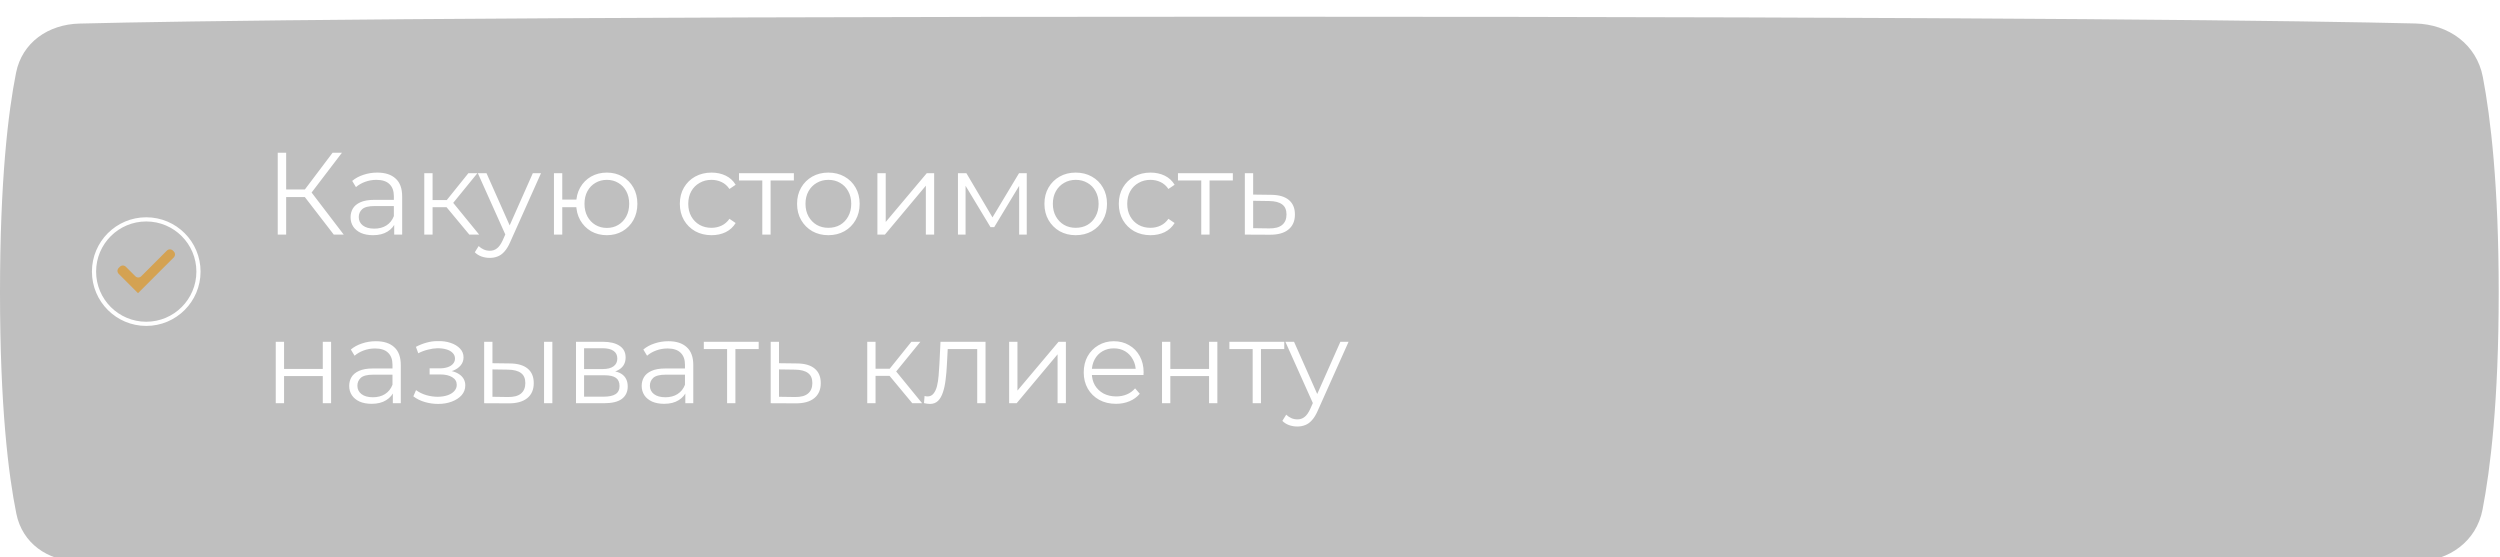 <?xml version="1.0" encoding="UTF-8"?> <svg xmlns="http://www.w3.org/2000/svg" width="341" height="76" viewBox="0 0 341 76" fill="none"> <g filter="url(#filter0_i_204_914)"> <path d="M2.188 7.651C3.016 3.499 6.596 1.043 10.829 0.936C24.322 0.595 63.209 0 170.412 0C276.219 0 315.478 0.579 329.455 0.923C333.99 1.034 337.808 3.768 338.66 8.224C339.72 13.768 340.824 23.043 340.824 37.616C340.824 52.388 339.689 61.716 338.617 67.233C337.775 71.562 334.083 74.213 329.674 74.325C316.165 74.67 277.693 75.232 170.412 75.232C61.604 75.232 23.578 74.654 10.588 74.311C6.48 74.202 3.049 71.822 2.231 67.795C1.151 62.48 0 53.166 0 37.616C0 22.273 1.121 13.001 2.188 7.651Z" fill="black" fill-opacity="0.25"></path> </g> <path d="M45.527 32L41.234 26.43L42.192 25.856L46.884 32H45.527ZM37.883 32V20.829H39.032V32H37.883ZM38.681 26.877V25.84H42.176V26.877H38.681ZM42.288 26.542L41.202 26.351L45.367 20.829H46.644L42.288 26.542ZM53.77 32V30.149L53.722 29.846V26.75C53.722 26.037 53.52 25.489 53.116 25.106C52.722 24.723 52.132 24.532 51.344 24.532C50.802 24.532 50.286 24.622 49.796 24.803C49.307 24.984 48.892 25.223 48.552 25.521L48.041 24.675C48.467 24.313 48.977 24.037 49.573 23.845C50.169 23.643 50.796 23.542 51.456 23.542C52.541 23.542 53.376 23.813 53.962 24.356C54.557 24.888 54.855 25.702 54.855 26.798V32H53.77ZM50.882 32.08C50.254 32.08 49.706 31.979 49.238 31.777C48.78 31.564 48.429 31.277 48.185 30.915C47.94 30.543 47.818 30.117 47.818 29.638C47.818 29.202 47.919 28.808 48.121 28.457C48.334 28.096 48.674 27.808 49.142 27.596C49.621 27.372 50.259 27.26 51.057 27.26H53.946V28.106H51.089C50.28 28.106 49.717 28.25 49.397 28.537C49.089 28.824 48.935 29.181 48.935 29.606C48.935 30.085 49.121 30.468 49.493 30.755C49.865 31.043 50.387 31.186 51.057 31.186C51.695 31.186 52.243 31.043 52.701 30.755C53.169 30.457 53.509 30.032 53.722 29.479L53.977 30.261C53.765 30.814 53.392 31.255 52.86 31.585C52.339 31.915 51.679 32.08 50.882 32.08ZM64.015 32L60.568 27.851L61.51 27.292L65.356 32H64.015ZM57.871 32V23.622H59.004V32H57.871ZM58.653 28.266V27.292H61.35V28.266H58.653ZM61.606 27.931L60.552 27.771L63.888 23.622H65.117L61.606 27.931ZM66.805 35.176C66.411 35.176 66.033 35.112 65.671 34.984C65.32 34.856 65.017 34.665 64.762 34.41L65.288 33.564C65.501 33.766 65.73 33.92 65.975 34.027C66.23 34.144 66.512 34.202 66.82 34.202C67.193 34.202 67.512 34.096 67.778 33.883C68.055 33.681 68.315 33.319 68.56 32.798L69.103 31.569L69.23 31.394L72.677 23.622H73.794L69.597 33.005C69.363 33.548 69.103 33.979 68.815 34.298C68.539 34.617 68.236 34.841 67.906 34.968C67.576 35.107 67.209 35.176 66.805 35.176ZM69.039 32.239L65.177 23.622H66.358L69.773 31.314L69.039 32.239ZM75.56 32V23.622H76.693V27.229H79.246V28.266H76.693V32H75.56ZM82.773 32.08C81.975 32.08 81.257 31.899 80.618 31.537C79.991 31.165 79.496 30.66 79.134 30.021C78.772 29.372 78.592 28.633 78.592 27.803C78.592 26.962 78.772 26.223 79.134 25.585C79.496 24.946 79.991 24.446 80.618 24.085C81.257 23.723 81.975 23.542 82.773 23.542C83.571 23.542 84.284 23.723 84.911 24.085C85.539 24.446 86.034 24.946 86.395 25.585C86.757 26.223 86.938 26.962 86.938 27.803C86.938 28.633 86.757 29.372 86.395 30.021C86.034 30.66 85.539 31.165 84.911 31.537C84.284 31.899 83.571 32.08 82.773 32.08ZM82.773 31.09C83.358 31.09 83.879 30.952 84.337 30.675C84.794 30.399 85.156 30.016 85.422 29.526C85.688 29.026 85.821 28.452 85.821 27.803C85.821 27.143 85.688 26.569 85.422 26.079C85.156 25.59 84.794 25.212 84.337 24.946C83.879 24.67 83.358 24.532 82.773 24.532C82.198 24.532 81.677 24.67 81.209 24.946C80.751 25.212 80.39 25.59 80.124 26.079C79.858 26.569 79.725 27.143 79.725 27.803C79.725 28.452 79.858 29.026 80.124 29.526C80.39 30.016 80.751 30.399 81.209 30.675C81.677 30.952 82.198 31.09 82.773 31.09ZM97.055 32.08C96.225 32.08 95.48 31.899 94.821 31.537C94.172 31.165 93.661 30.66 93.289 30.021C92.916 29.372 92.73 28.633 92.73 27.803C92.73 26.962 92.916 26.223 93.289 25.585C93.661 24.946 94.172 24.446 94.821 24.085C95.48 23.723 96.225 23.542 97.055 23.542C97.767 23.542 98.411 23.68 98.986 23.957C99.56 24.234 100.012 24.648 100.342 25.202L99.496 25.776C99.209 25.351 98.853 25.037 98.427 24.835C98.002 24.633 97.539 24.532 97.039 24.532C96.443 24.532 95.906 24.67 95.427 24.946C94.948 25.212 94.57 25.59 94.294 26.079C94.017 26.569 93.879 27.143 93.879 27.803C93.879 28.463 94.017 29.037 94.294 29.526C94.57 30.016 94.948 30.399 95.427 30.675C95.906 30.941 96.443 31.074 97.039 31.074C97.539 31.074 98.002 30.973 98.427 30.771C98.853 30.569 99.209 30.261 99.496 29.846L100.342 30.42C100.012 30.963 99.56 31.378 98.986 31.665C98.411 31.942 97.767 32.08 97.055 32.08ZM103.976 32V24.308L104.263 24.611H100.8V23.622H108.285V24.611H104.822L105.109 24.308V32H103.976ZM112.98 32.08C112.172 32.08 111.443 31.899 110.794 31.537C110.156 31.165 109.65 30.66 109.278 30.021C108.906 29.372 108.72 28.633 108.72 27.803C108.72 26.962 108.906 26.223 109.278 25.585C109.65 24.946 110.156 24.446 110.794 24.085C111.432 23.723 112.161 23.542 112.98 23.542C113.81 23.542 114.544 23.723 115.183 24.085C115.832 24.446 116.337 24.946 116.699 25.585C117.071 26.223 117.257 26.962 117.257 27.803C117.257 28.633 117.071 29.372 116.699 30.021C116.337 30.66 115.832 31.165 115.183 31.537C114.534 31.899 113.8 32.08 112.98 32.08ZM112.98 31.074C113.587 31.074 114.124 30.941 114.592 30.675C115.06 30.399 115.427 30.016 115.693 29.526C115.97 29.026 116.108 28.452 116.108 27.803C116.108 27.143 115.97 26.569 115.693 26.079C115.427 25.59 115.06 25.212 114.592 24.946C114.124 24.67 113.592 24.532 112.996 24.532C112.401 24.532 111.869 24.67 111.401 24.946C110.932 25.212 110.56 25.59 110.283 26.079C110.007 26.569 109.869 27.143 109.869 27.803C109.869 28.452 110.007 29.026 110.283 29.526C110.56 30.016 110.932 30.399 111.401 30.675C111.869 30.941 112.395 31.074 112.98 31.074ZM119.679 32V23.622H120.812V30.276L126.413 23.622H127.419V32H126.286V25.329L120.7 32H119.679ZM130.666 32V23.622H131.815L135.613 30.053H135.134L138.996 23.622H140.049V32H139.012V24.915L139.219 25.01L135.613 30.979H135.102L131.464 24.946L131.703 24.898V32H130.666ZM146.72 32.08C145.912 32.08 145.183 31.899 144.534 31.537C143.896 31.165 143.39 30.66 143.018 30.021C142.646 29.372 142.46 28.633 142.46 27.803C142.46 26.962 142.646 26.223 143.018 25.585C143.39 24.946 143.896 24.446 144.534 24.085C145.172 23.723 145.901 23.542 146.72 23.542C147.55 23.542 148.284 23.723 148.923 24.085C149.572 24.446 150.077 24.946 150.439 25.585C150.811 26.223 150.997 26.962 150.997 27.803C150.997 28.633 150.811 29.372 150.439 30.021C150.077 30.66 149.572 31.165 148.923 31.537C148.274 31.899 147.54 32.08 146.72 32.08ZM146.72 31.074C147.327 31.074 147.864 30.941 148.332 30.675C148.8 30.399 149.167 30.016 149.433 29.526C149.71 29.026 149.848 28.452 149.848 27.803C149.848 27.143 149.71 26.569 149.433 26.079C149.167 25.59 148.8 25.212 148.332 24.946C147.864 24.67 147.332 24.532 146.736 24.532C146.141 24.532 145.609 24.67 145.141 24.946C144.672 25.212 144.3 25.59 144.023 26.079C143.747 26.569 143.609 27.143 143.609 27.803C143.609 28.452 143.747 29.026 144.023 29.526C144.3 30.016 144.672 30.399 145.141 30.675C145.609 30.941 146.135 31.074 146.72 31.074ZM156.93 32.08C156.1 32.08 155.355 31.899 154.695 31.537C154.047 31.165 153.536 30.66 153.163 30.021C152.791 29.372 152.605 28.633 152.605 27.803C152.605 26.962 152.791 26.223 153.163 25.585C153.536 24.946 154.047 24.446 154.695 24.085C155.355 23.723 156.1 23.542 156.93 23.542C157.642 23.542 158.286 23.68 158.861 23.957C159.435 24.234 159.887 24.648 160.217 25.202L159.371 25.776C159.084 25.351 158.728 25.037 158.302 24.835C157.877 24.633 157.414 24.532 156.914 24.532C156.318 24.532 155.781 24.67 155.302 24.946C154.823 25.212 154.445 25.59 154.169 26.079C153.892 26.569 153.754 27.143 153.754 27.803C153.754 28.463 153.892 29.037 154.169 29.526C154.445 30.016 154.823 30.399 155.302 30.675C155.781 30.941 156.318 31.074 156.914 31.074C157.414 31.074 157.877 30.973 158.302 30.771C158.728 30.569 159.084 30.261 159.371 29.846L160.217 30.42C159.887 30.963 159.435 31.378 158.861 31.665C158.286 31.942 157.642 32.08 156.93 32.08ZM163.851 32V24.308L164.138 24.611H160.675V23.622H168.16V24.611H164.697L164.984 24.308V32H163.851ZM173.405 26.574C174.458 26.585 175.256 26.819 175.798 27.276C176.351 27.734 176.628 28.393 176.628 29.255C176.628 30.149 176.33 30.835 175.734 31.314C175.149 31.793 174.298 32.027 173.181 32.016L169.798 32V23.622H170.931V26.542L173.405 26.574ZM173.117 31.154C173.894 31.165 174.479 31.011 174.873 30.691C175.277 30.362 175.479 29.883 175.479 29.255C175.479 28.628 175.282 28.17 174.889 27.883C174.495 27.585 173.905 27.431 173.117 27.42L170.931 27.388V31.122L173.117 31.154ZM37.612 55V46.622H38.745V50.324H44.027V46.622H45.16V55H44.027V51.298H38.745V55H37.612ZM53.583 55V53.149L53.535 52.846V49.75C53.535 49.037 53.333 48.489 52.929 48.106C52.535 47.723 51.945 47.532 51.157 47.532C50.615 47.532 50.099 47.622 49.609 47.803C49.12 47.984 48.705 48.223 48.365 48.521L47.854 47.675C48.279 47.313 48.79 47.037 49.386 46.845C49.982 46.643 50.609 46.542 51.269 46.542C52.354 46.542 53.189 46.813 53.775 47.356C54.37 47.888 54.668 48.702 54.668 49.798V55H53.583ZM50.694 55.08C50.067 55.08 49.519 54.979 49.051 54.777C48.593 54.564 48.242 54.277 47.998 53.915C47.753 53.542 47.63 53.117 47.63 52.638C47.63 52.202 47.732 51.808 47.934 51.457C48.147 51.096 48.487 50.808 48.955 50.596C49.434 50.372 50.072 50.26 50.87 50.26H53.758V51.106H50.902C50.093 51.106 49.53 51.25 49.21 51.537C48.902 51.824 48.748 52.181 48.748 52.606C48.748 53.085 48.934 53.468 49.306 53.755C49.678 54.042 50.2 54.186 50.87 54.186C51.508 54.186 52.056 54.042 52.514 53.755C52.982 53.457 53.322 53.032 53.535 52.479L53.79 53.261C53.578 53.814 53.205 54.255 52.673 54.585C52.152 54.915 51.492 55.08 50.694 55.08ZM59.763 55.096C60.455 55.096 61.077 54.989 61.63 54.777C62.194 54.564 62.641 54.271 62.971 53.899C63.3 53.516 63.465 53.074 63.465 52.574C63.465 51.936 63.194 51.431 62.651 51.058C62.12 50.686 61.375 50.5 60.417 50.5L60.37 50.803C60.912 50.803 61.396 50.718 61.822 50.548C62.247 50.377 62.588 50.138 62.843 49.83C63.098 49.521 63.226 49.159 63.226 48.744C63.226 48.276 63.066 47.877 62.747 47.547C62.428 47.207 61.997 46.946 61.455 46.766C60.923 46.585 60.322 46.505 59.651 46.526C59.162 46.526 58.673 46.595 58.183 46.734C57.705 46.861 57.22 47.053 56.731 47.308L57.05 48.186C57.486 47.962 57.928 47.797 58.375 47.691C58.822 47.574 59.252 47.51 59.667 47.5C60.125 47.5 60.534 47.553 60.896 47.659C61.258 47.766 61.54 47.925 61.742 48.138C61.955 48.351 62.061 48.606 62.061 48.904C62.061 49.181 61.971 49.42 61.79 49.622C61.62 49.824 61.375 49.978 61.056 50.085C60.736 50.191 60.37 50.244 59.955 50.244H58.598V51.074H60.034C60.736 51.074 61.29 51.202 61.694 51.457C62.098 51.702 62.3 52.048 62.3 52.495C62.3 52.803 62.194 53.08 61.981 53.324C61.769 53.569 61.471 53.761 61.088 53.899C60.705 54.037 60.252 54.112 59.731 54.122C59.21 54.122 58.683 54.048 58.151 53.899C57.619 53.739 57.151 53.511 56.747 53.213L56.38 54.059C56.837 54.41 57.364 54.67 57.96 54.84C58.556 55.011 59.157 55.096 59.763 55.096ZM74.208 55V46.622H75.341V55H74.208ZM69.564 49.574C70.618 49.585 71.421 49.819 71.974 50.276C72.527 50.734 72.804 51.393 72.804 52.255C72.804 53.149 72.506 53.835 71.91 54.314C71.314 54.792 70.463 55.027 69.357 55.016L66.038 55V46.622H67.171V49.542L69.564 49.574ZM69.277 54.154C70.064 54.165 70.655 54.011 71.049 53.691C71.453 53.362 71.655 52.883 71.655 52.255C71.655 51.627 71.458 51.17 71.064 50.883C70.671 50.585 70.075 50.431 69.277 50.42L67.171 50.388V54.122L69.277 54.154ZM78.567 55V46.622H82.27C83.217 46.622 83.961 46.803 84.504 47.164C85.057 47.526 85.334 48.058 85.334 48.76C85.334 49.441 85.073 49.968 84.552 50.34C84.03 50.702 83.344 50.883 82.493 50.883L82.716 50.548C83.717 50.548 84.451 50.734 84.919 51.106C85.387 51.478 85.621 52.016 85.621 52.718C85.621 53.441 85.355 54.005 84.823 54.41C84.302 54.803 83.488 55 82.381 55H78.567ZM79.668 54.106H82.334C83.046 54.106 83.584 53.995 83.945 53.771C84.318 53.537 84.504 53.165 84.504 52.654C84.504 52.144 84.339 51.771 84.009 51.537C83.679 51.303 83.158 51.186 82.445 51.186H79.668V54.106ZM79.668 50.34H82.19C82.839 50.34 83.334 50.218 83.674 49.973C84.025 49.728 84.201 49.372 84.201 48.904C84.201 48.436 84.025 48.085 83.674 47.851C83.334 47.617 82.839 47.5 82.19 47.5H79.668V50.34ZM93.479 55V53.149L93.431 52.846V49.75C93.431 49.037 93.229 48.489 92.825 48.106C92.431 47.723 91.84 47.532 91.053 47.532C90.511 47.532 89.995 47.622 89.505 47.803C89.016 47.984 88.601 48.223 88.26 48.521L87.75 47.675C88.175 47.313 88.686 47.037 89.282 46.845C89.877 46.643 90.505 46.542 91.165 46.542C92.25 46.542 93.085 46.813 93.67 47.356C94.266 47.888 94.564 48.702 94.564 49.798V55H93.479ZM90.59 55.08C89.963 55.08 89.415 54.979 88.947 54.777C88.489 54.564 88.138 54.277 87.893 53.915C87.649 53.542 87.526 53.117 87.526 52.638C87.526 52.202 87.627 51.808 87.83 51.457C88.042 51.096 88.383 50.808 88.851 50.596C89.33 50.372 89.968 50.26 90.766 50.26H93.654V51.106H90.798C89.989 51.106 89.425 51.25 89.106 51.537C88.798 51.824 88.643 52.181 88.643 52.606C88.643 53.085 88.83 53.468 89.202 53.755C89.574 54.042 90.096 54.186 90.766 54.186C91.404 54.186 91.952 54.042 92.41 53.755C92.878 53.457 93.218 53.032 93.431 52.479L93.686 53.261C93.474 53.814 93.101 54.255 92.569 54.585C92.048 54.915 91.388 55.08 90.59 55.08ZM99.176 55V47.308L99.463 47.611H96V46.622H103.485V47.611H100.022L100.309 47.308V55H99.176ZM108.73 49.574C109.783 49.585 110.581 49.819 111.123 50.276C111.677 50.734 111.953 51.393 111.953 52.255C111.953 53.149 111.655 53.835 111.06 54.314C110.474 54.792 109.623 55.027 108.506 55.016L105.123 55V46.622H106.256V49.542L108.73 49.574ZM108.442 54.154C109.219 54.165 109.804 54.011 110.198 53.691C110.602 53.362 110.804 52.883 110.804 52.255C110.804 51.627 110.607 51.17 110.214 50.883C109.82 50.585 109.23 50.431 108.442 50.42L106.256 50.388V54.122L108.442 54.154ZM124.436 55L120.989 50.851L121.93 50.292L125.776 55H124.436ZM118.292 55V46.622H119.425V55H118.292ZM119.074 51.266V50.292H121.771V51.266H119.074ZM122.026 50.931L120.973 50.771L124.308 46.622H125.537L122.026 50.931ZM126.032 54.984L126.112 54.011C126.187 54.021 126.256 54.037 126.32 54.059C126.394 54.069 126.458 54.074 126.511 54.074C126.852 54.074 127.123 53.947 127.325 53.691C127.538 53.436 127.697 53.096 127.804 52.67C127.91 52.245 127.985 51.766 128.027 51.234C128.07 50.691 128.107 50.149 128.139 49.606L128.283 46.622H134.427V55H133.293V47.276L133.581 47.611H129.017L129.288 47.26L129.16 49.686C129.128 50.409 129.07 51.101 128.985 51.761C128.91 52.42 128.788 53 128.618 53.5C128.458 54 128.235 54.394 127.947 54.681C127.66 54.957 127.293 55.096 126.846 55.096C126.719 55.096 126.586 55.085 126.447 55.064C126.32 55.043 126.181 55.016 126.032 54.984ZM137.647 55V46.622H138.781V53.276L144.382 46.622H145.387V55H144.254V48.329L138.669 55H137.647ZM152.225 55.08C151.353 55.08 150.587 54.899 149.927 54.537C149.267 54.165 148.751 53.66 148.379 53.021C148.007 52.372 147.821 51.633 147.821 50.803C147.821 49.973 147.996 49.239 148.347 48.601C148.709 47.962 149.198 47.462 149.815 47.101C150.443 46.728 151.145 46.542 151.922 46.542C152.709 46.542 153.406 46.723 154.012 47.085C154.629 47.436 155.114 47.936 155.465 48.585C155.816 49.223 155.991 49.962 155.991 50.803C155.991 50.856 155.986 50.915 155.975 50.978C155.975 51.032 155.975 51.09 155.975 51.154H148.682V50.308H155.369L154.922 50.643C154.922 50.037 154.789 49.5 154.523 49.032C154.268 48.553 153.917 48.181 153.47 47.914C153.023 47.648 152.507 47.516 151.922 47.516C151.347 47.516 150.831 47.648 150.374 47.914C149.916 48.181 149.56 48.553 149.305 49.032C149.049 49.51 148.922 50.058 148.922 50.675V50.851C148.922 51.489 149.06 52.053 149.337 52.542C149.624 53.021 150.017 53.399 150.518 53.675C151.028 53.941 151.608 54.074 152.257 54.074C152.768 54.074 153.241 53.984 153.677 53.803C154.124 53.622 154.507 53.346 154.826 52.973L155.465 53.707C155.092 54.154 154.624 54.495 154.06 54.729C153.507 54.963 152.895 55.08 152.225 55.08ZM158.499 55V46.622H159.632V50.324H164.915V46.622H166.048V55H164.915V51.298H159.632V55H158.499ZM170.864 55V47.308L171.151 47.611H167.688V46.622H175.173V47.611H171.71L171.997 47.308V55H170.864ZM176.954 58.176C176.561 58.176 176.183 58.112 175.821 57.984C175.47 57.856 175.167 57.665 174.912 57.41L175.438 56.564C175.651 56.766 175.88 56.92 176.125 57.027C176.38 57.144 176.662 57.202 176.97 57.202C177.343 57.202 177.662 57.096 177.928 56.883C178.205 56.681 178.465 56.319 178.71 55.798L179.252 54.569L179.38 54.394L182.827 46.622H183.944L179.747 56.005C179.513 56.548 179.252 56.979 178.965 57.298C178.689 57.617 178.385 57.841 178.056 57.968C177.726 58.107 177.359 58.176 176.954 58.176ZM179.189 55.239L175.327 46.622H176.508L179.923 54.314L179.189 55.239Z" fill="white"></path> <circle cx="19.948" cy="37.046" r="7.124" stroke="white" stroke-width="0.57"></circle> <path fill-rule="evenodd" clip-rule="evenodd" d="M19.797 39.017C19.797 39.017 19.797 39.017 19.797 39.017L23.704 35.11C23.927 34.888 23.927 34.527 23.704 34.304L23.578 34.178C23.355 33.955 22.994 33.955 22.772 34.178L19.267 37.682C19.045 37.905 18.684 37.905 18.462 37.682L17.161 36.382C16.939 36.159 16.578 36.159 16.355 36.382L16.191 36.546C15.968 36.769 15.968 37.13 16.191 37.352L17.894 39.055C17.894 39.055 17.894 39.055 17.894 39.056C17.894 39.056 17.894 39.056 17.894 39.056L18.826 39.988C18.826 39.988 18.826 39.988 18.826 39.988C18.826 39.988 18.826 39.988 18.827 39.988C18.827 39.988 18.827 39.988 18.827 39.988L19.797 39.018C19.797 39.018 19.797 39.018 19.797 39.017Z" fill="#D4A252"></path> <defs> <filter id="filter0_i_204_914" x="0" y="0" width="340.825" height="77.512" filterUnits="userSpaceOnUse" color-interpolation-filters="sRGB"> <feFlood flood-opacity="0" result="BackgroundImageFix"></feFlood> <feBlend mode="normal" in="SourceGraphic" in2="BackgroundImageFix" result="shape"></feBlend> <feColorMatrix in="SourceAlpha" type="matrix" values="0 0 0 0 0 0 0 0 0 0 0 0 0 0 0 0 0 0 127 0" result="hardAlpha"></feColorMatrix> <feOffset dy="2.28"></feOffset> <feGaussianBlur stdDeviation="1.71"></feGaussianBlur> <feComposite in2="hardAlpha" operator="arithmetic" k2="-1" k3="1"></feComposite> <feColorMatrix type="matrix" values="0 0 0 0 0 0 0 0 0 0 0 0 0 0 0 0 0 0 0.18 0"></feColorMatrix> <feBlend mode="normal" in2="shape" result="effect1_innerShadow_204_914"></feBlend> </filter> </defs> </svg> 